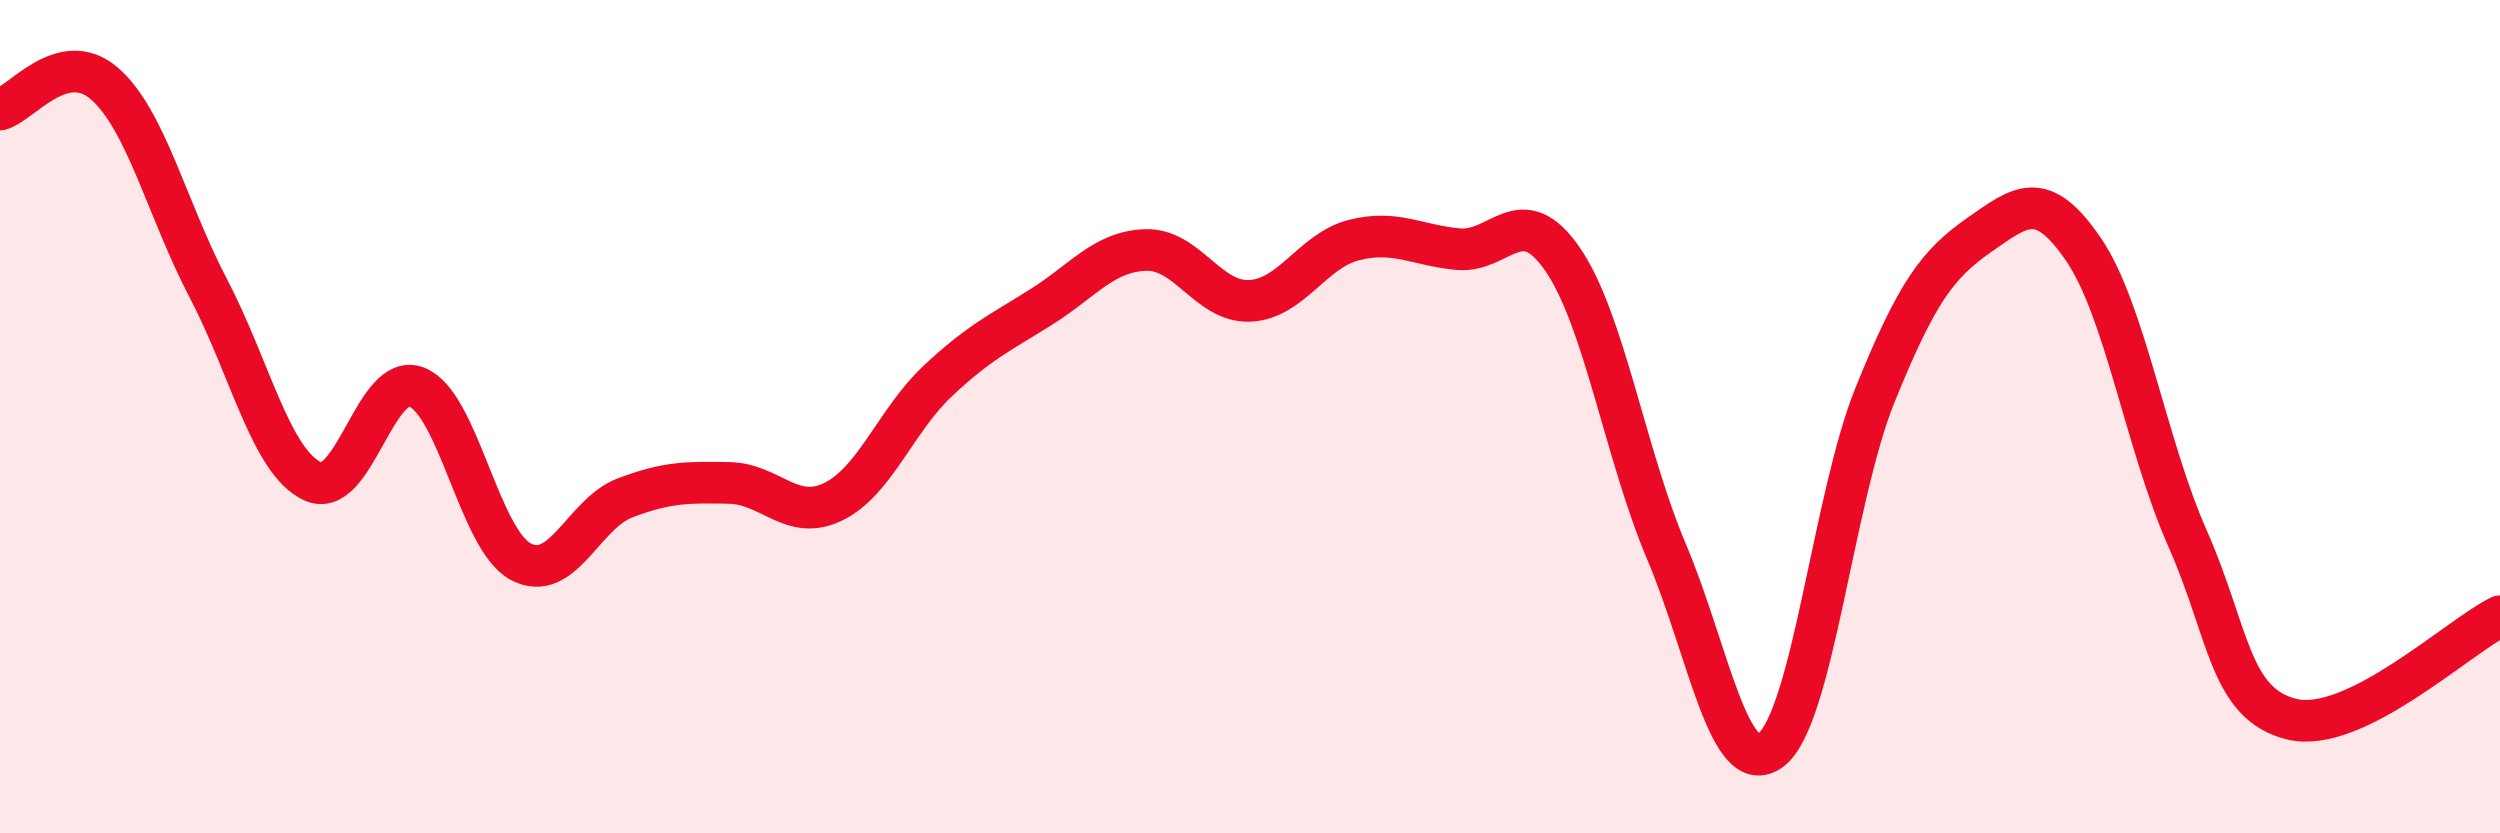 
    <svg width="60" height="20" viewBox="0 0 60 20" xmlns="http://www.w3.org/2000/svg">
      <path
        d="M 0,2.63 C 0.5,2.5 1.5,1.14 2.5,2 C 3.5,2.86 4,5.01 5,6.92 C 6,8.83 6.5,11.08 7.5,11.55 C 8.5,12.02 9,8.9 10,9.29 C 11,9.68 11.5,12.95 12.5,13.48 C 13.5,14.01 14,12.33 15,11.95 C 16,11.57 16.5,11.57 17.5,11.59 C 18.5,11.61 19,12.53 20,12.04 C 21,11.55 21.5,10.09 22.5,9.15 C 23.5,8.21 24,7.99 25,7.36 C 26,6.73 26.5,6.03 27.5,6 C 28.5,5.97 29,7.27 30,7.22 C 31,7.17 31.5,6.01 32.5,5.76 C 33.5,5.51 34,5.89 35,5.98 C 36,6.07 36.5,4.77 37.5,6.22 C 38.5,7.67 39,10.89 40,13.25 C 41,15.61 41.5,18.75 42.5,18 C 43.5,17.25 44,11.95 45,9.48 C 46,7.01 46.5,6.34 47.5,5.64 C 48.5,4.94 49,4.52 50,5.98 C 51,7.44 51.5,10.66 52.5,12.92 C 53.5,15.18 53.5,16.89 55,17.26 C 56.5,17.63 59,15.28 60,14.79L60 20L0 20Z"
        fill="#EB0A25"
        opacity="0.1"
        stroke-linecap="round"
        stroke-linejoin="round"
      />
      <path
        d="M 0,2.63 C 0.5,2.5 1.5,1.14 2.5,2 C 3.5,2.86 4,5.01 5,6.92 C 6,8.83 6.5,11.08 7.5,11.55 C 8.5,12.02 9,8.9 10,9.29 C 11,9.68 11.5,12.95 12.5,13.48 C 13.5,14.01 14,12.33 15,11.95 C 16,11.57 16.5,11.57 17.5,11.59 C 18.5,11.61 19,12.53 20,12.04 C 21,11.55 21.5,10.09 22.5,9.15 C 23.5,8.21 24,7.99 25,7.36 C 26,6.73 26.5,6.03 27.5,6 C 28.5,5.97 29,7.27 30,7.22 C 31,7.17 31.5,6.01 32.5,5.76 C 33.5,5.51 34,5.89 35,5.98 C 36,6.07 36.5,4.77 37.5,6.22 C 38.5,7.67 39,10.89 40,13.25 C 41,15.61 41.5,18.75 42.5,18 C 43.5,17.25 44,11.95 45,9.48 C 46,7.01 46.5,6.34 47.5,5.64 C 48.5,4.94 49,4.52 50,5.98 C 51,7.44 51.5,10.66 52.5,12.92 C 53.5,15.18 53.5,16.89 55,17.26 C 56.5,17.63 59,15.28 60,14.79"
        stroke="#EB0A25"
        stroke-width="1"
        fill="none"
        stroke-linecap="round"
        stroke-linejoin="round"
      />
    </svg>
  